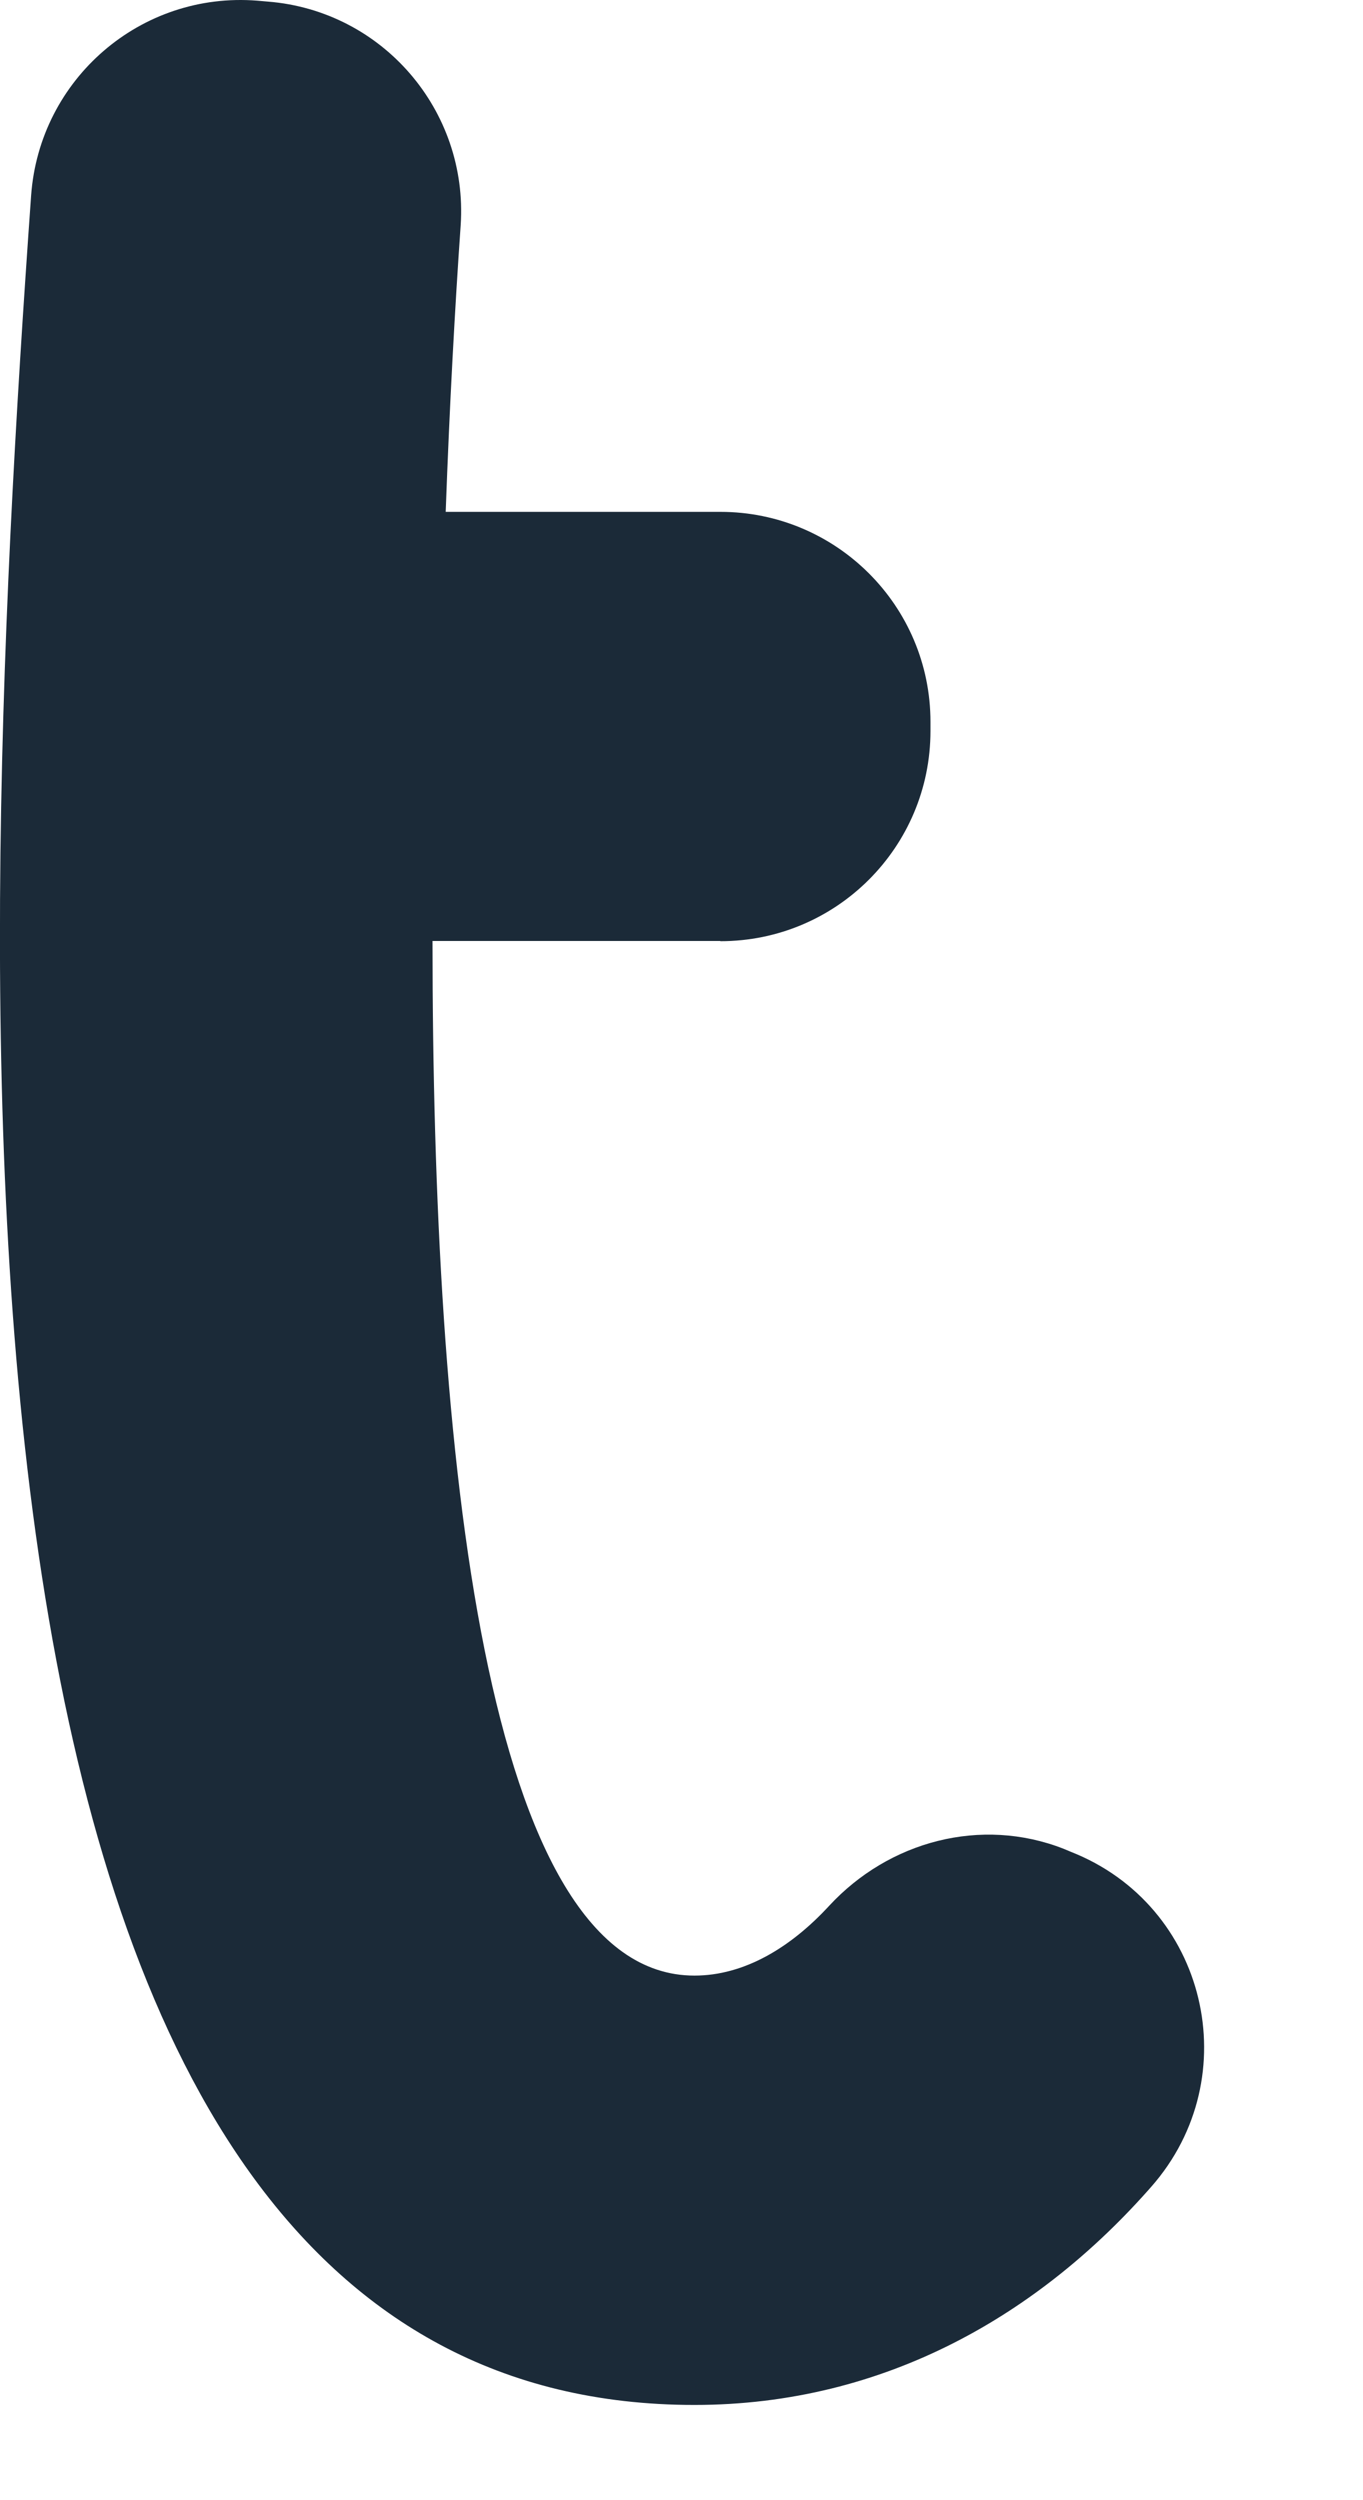<?xml version="1.0" encoding="utf-8"?>
<svg xmlns="http://www.w3.org/2000/svg" fill="none" height="100%" overflow="visible" preserveAspectRatio="none" style="display: block;" viewBox="0 0 6 11" width="100%">
<path d="M3.171 4.14H1.904C1.904 6.388 2.131 8.692 3.057 8.692C3.276 8.692 3.48 8.569 3.649 8.386C3.913 8.1 4.319 7.992 4.682 8.134L4.713 8.147C5.313 8.382 5.493 9.138 5.068 9.621C4.581 10.176 3.902 10.581 3.057 10.581C-0.362 10.581 -0.129 4.599 0.137 0.86C0.174 0.347 0.62 -0.038 1.133 0.003L1.179 0.007C1.684 0.047 2.061 0.486 2.028 0.99C2.003 1.348 1.979 1.781 1.962 2.252H3.171C3.681 2.252 4.096 2.665 4.096 3.176V3.216C4.096 3.727 3.682 4.141 3.171 4.141V4.14Z" fill="#1B2A38" id="Vector"/>
</svg>